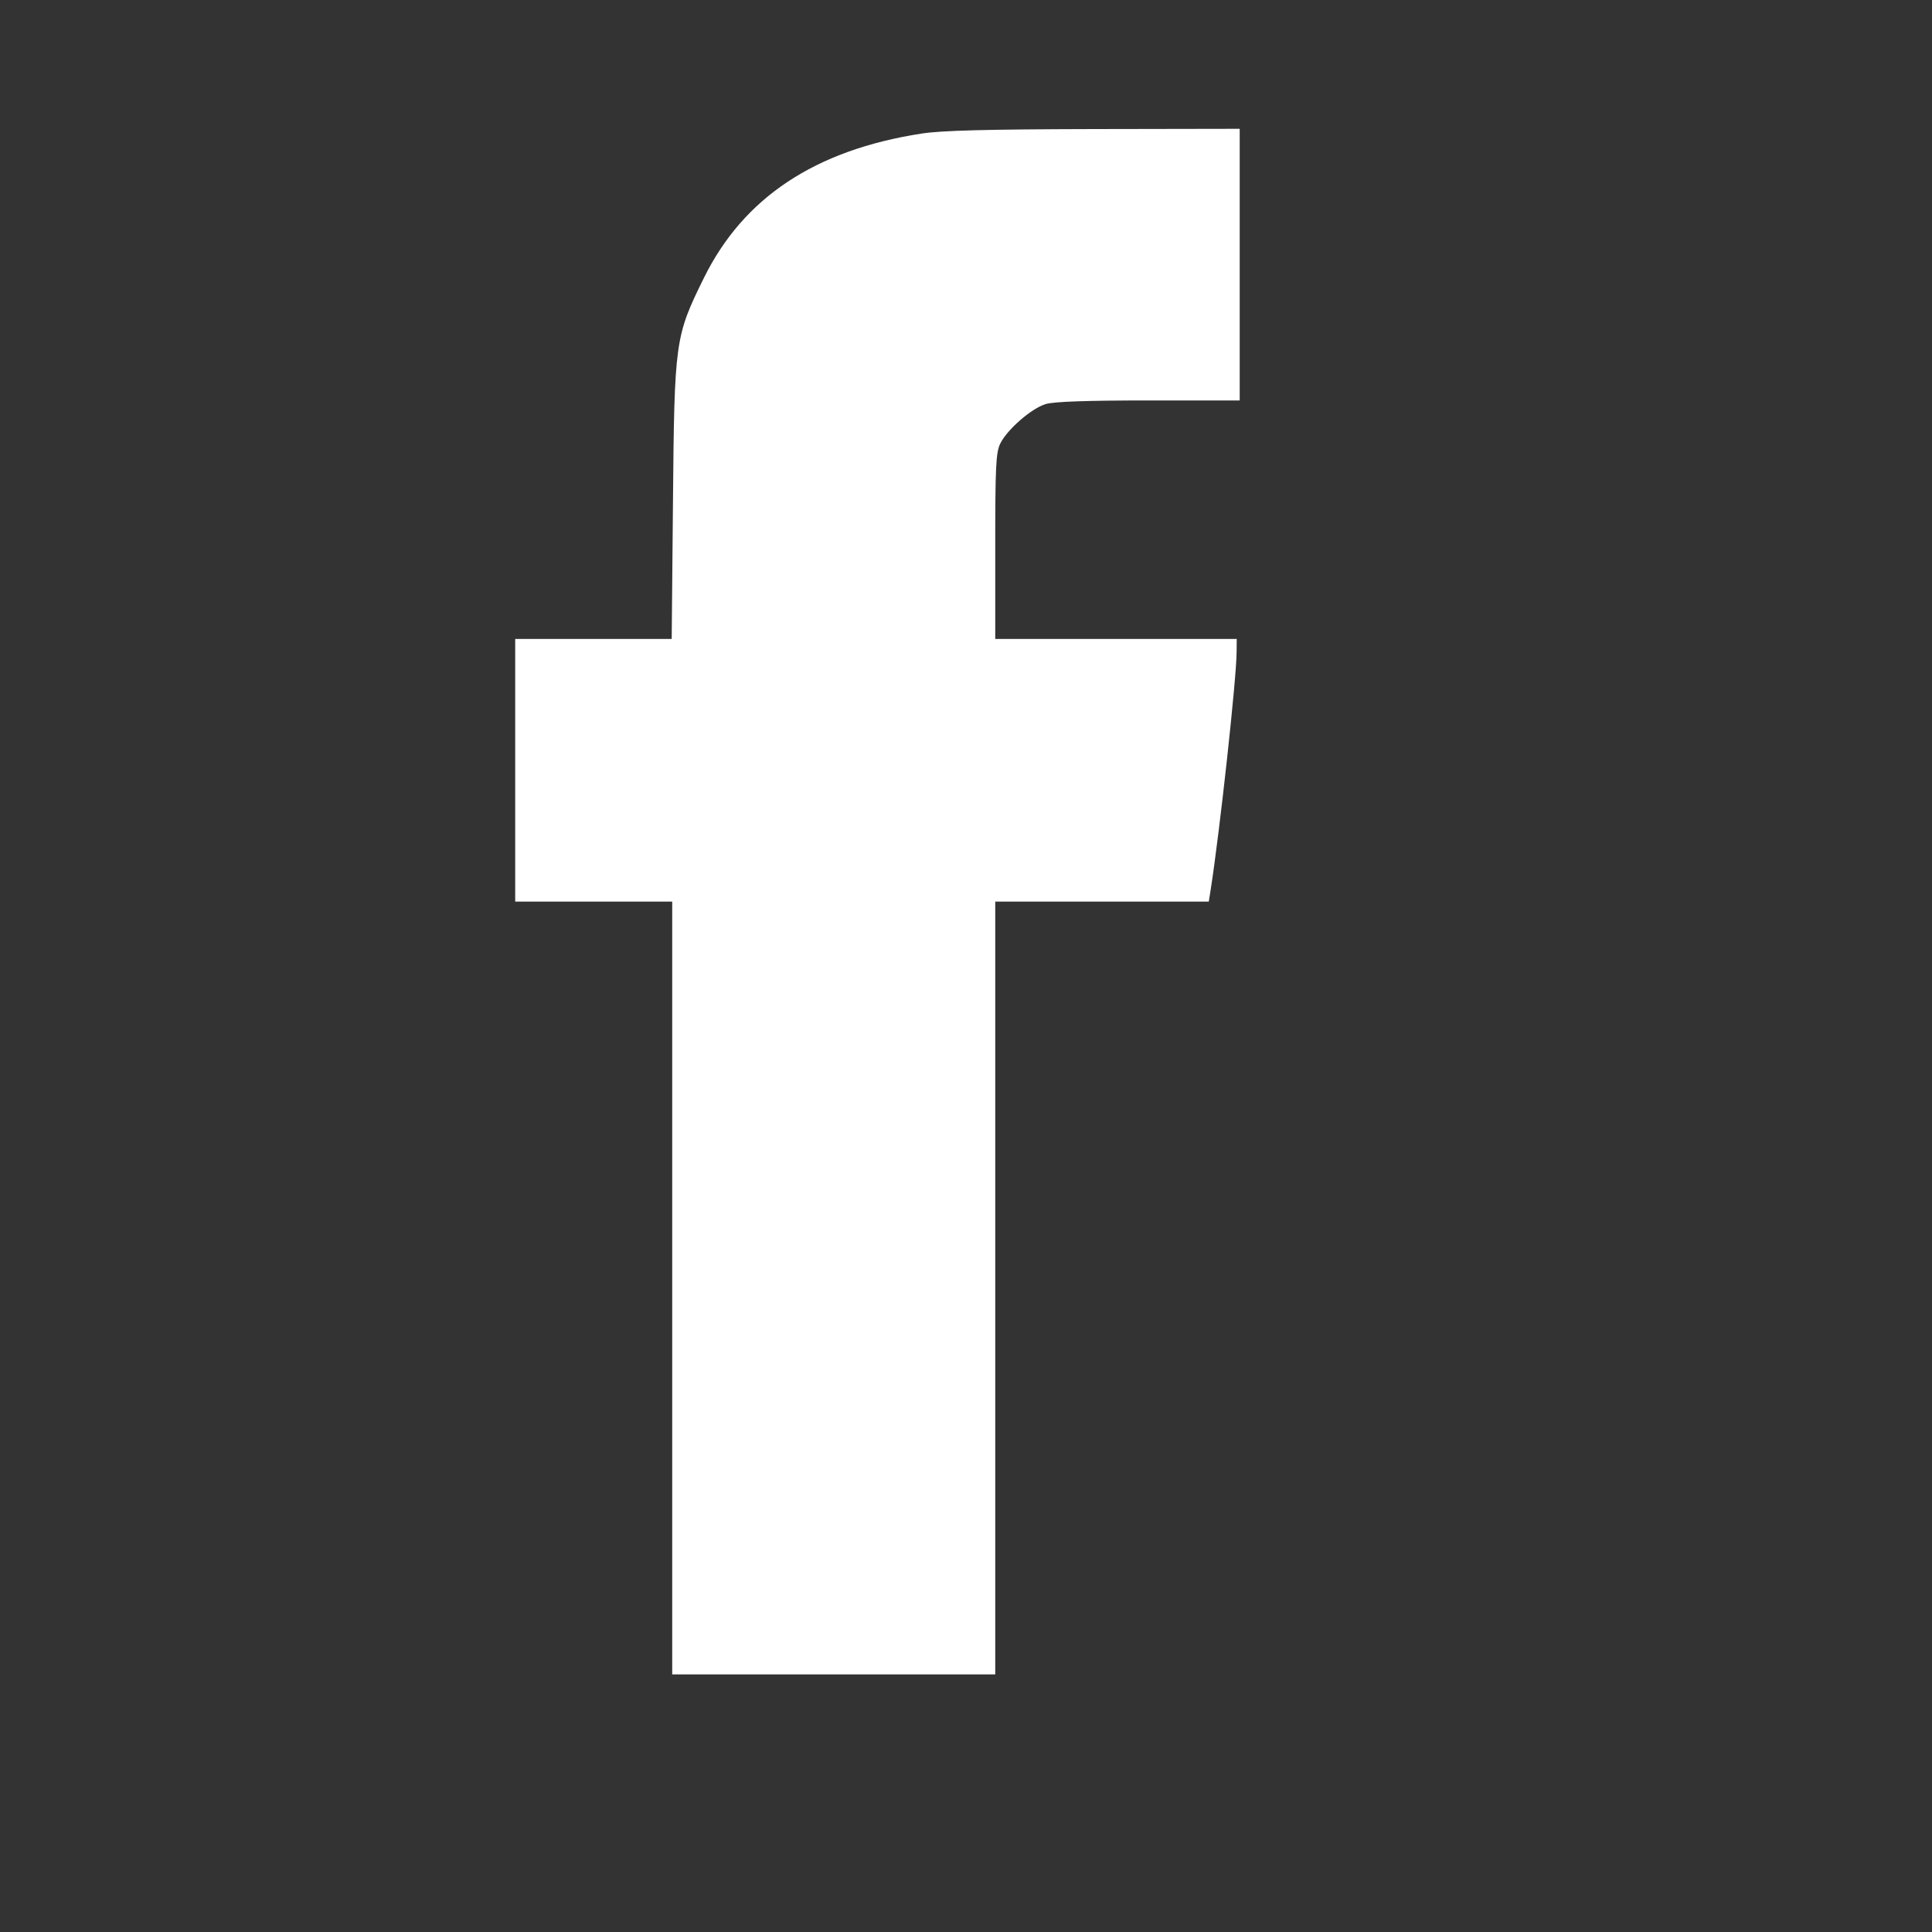 <?xml version="1.0" encoding="UTF-8"?> <svg xmlns="http://www.w3.org/2000/svg" width="15" height="15" viewBox="0 0 15 15" fill="none"><rect x="0" y="0" width="15" height="15" fill="#333333" stroke="none"/> <path fill-rule="evenodd" clip-rule="evenodd" d="M7.155 1.037C6.329 1.165 5.774 1.533 5.466 2.156C5.241 2.612 5.236 2.645 5.225 3.889L5.215 4.961H4.608H4V5.98V7H4.609H5.219V10V13H6.473H7.727V10V7H8.556H9.385L9.399 6.912C9.47 6.46 9.601 5.261 9.601 5.061L9.602 4.961H8.664H7.727V4.244C7.727 3.631 7.732 3.515 7.765 3.446C7.817 3.337 8.007 3.171 8.119 3.137C8.182 3.118 8.441 3.109 8.919 3.109H9.625V2.055V1L8.494 1.002C7.657 1.004 7.309 1.013 7.155 1.037Z" fill="white"></path> </svg> 